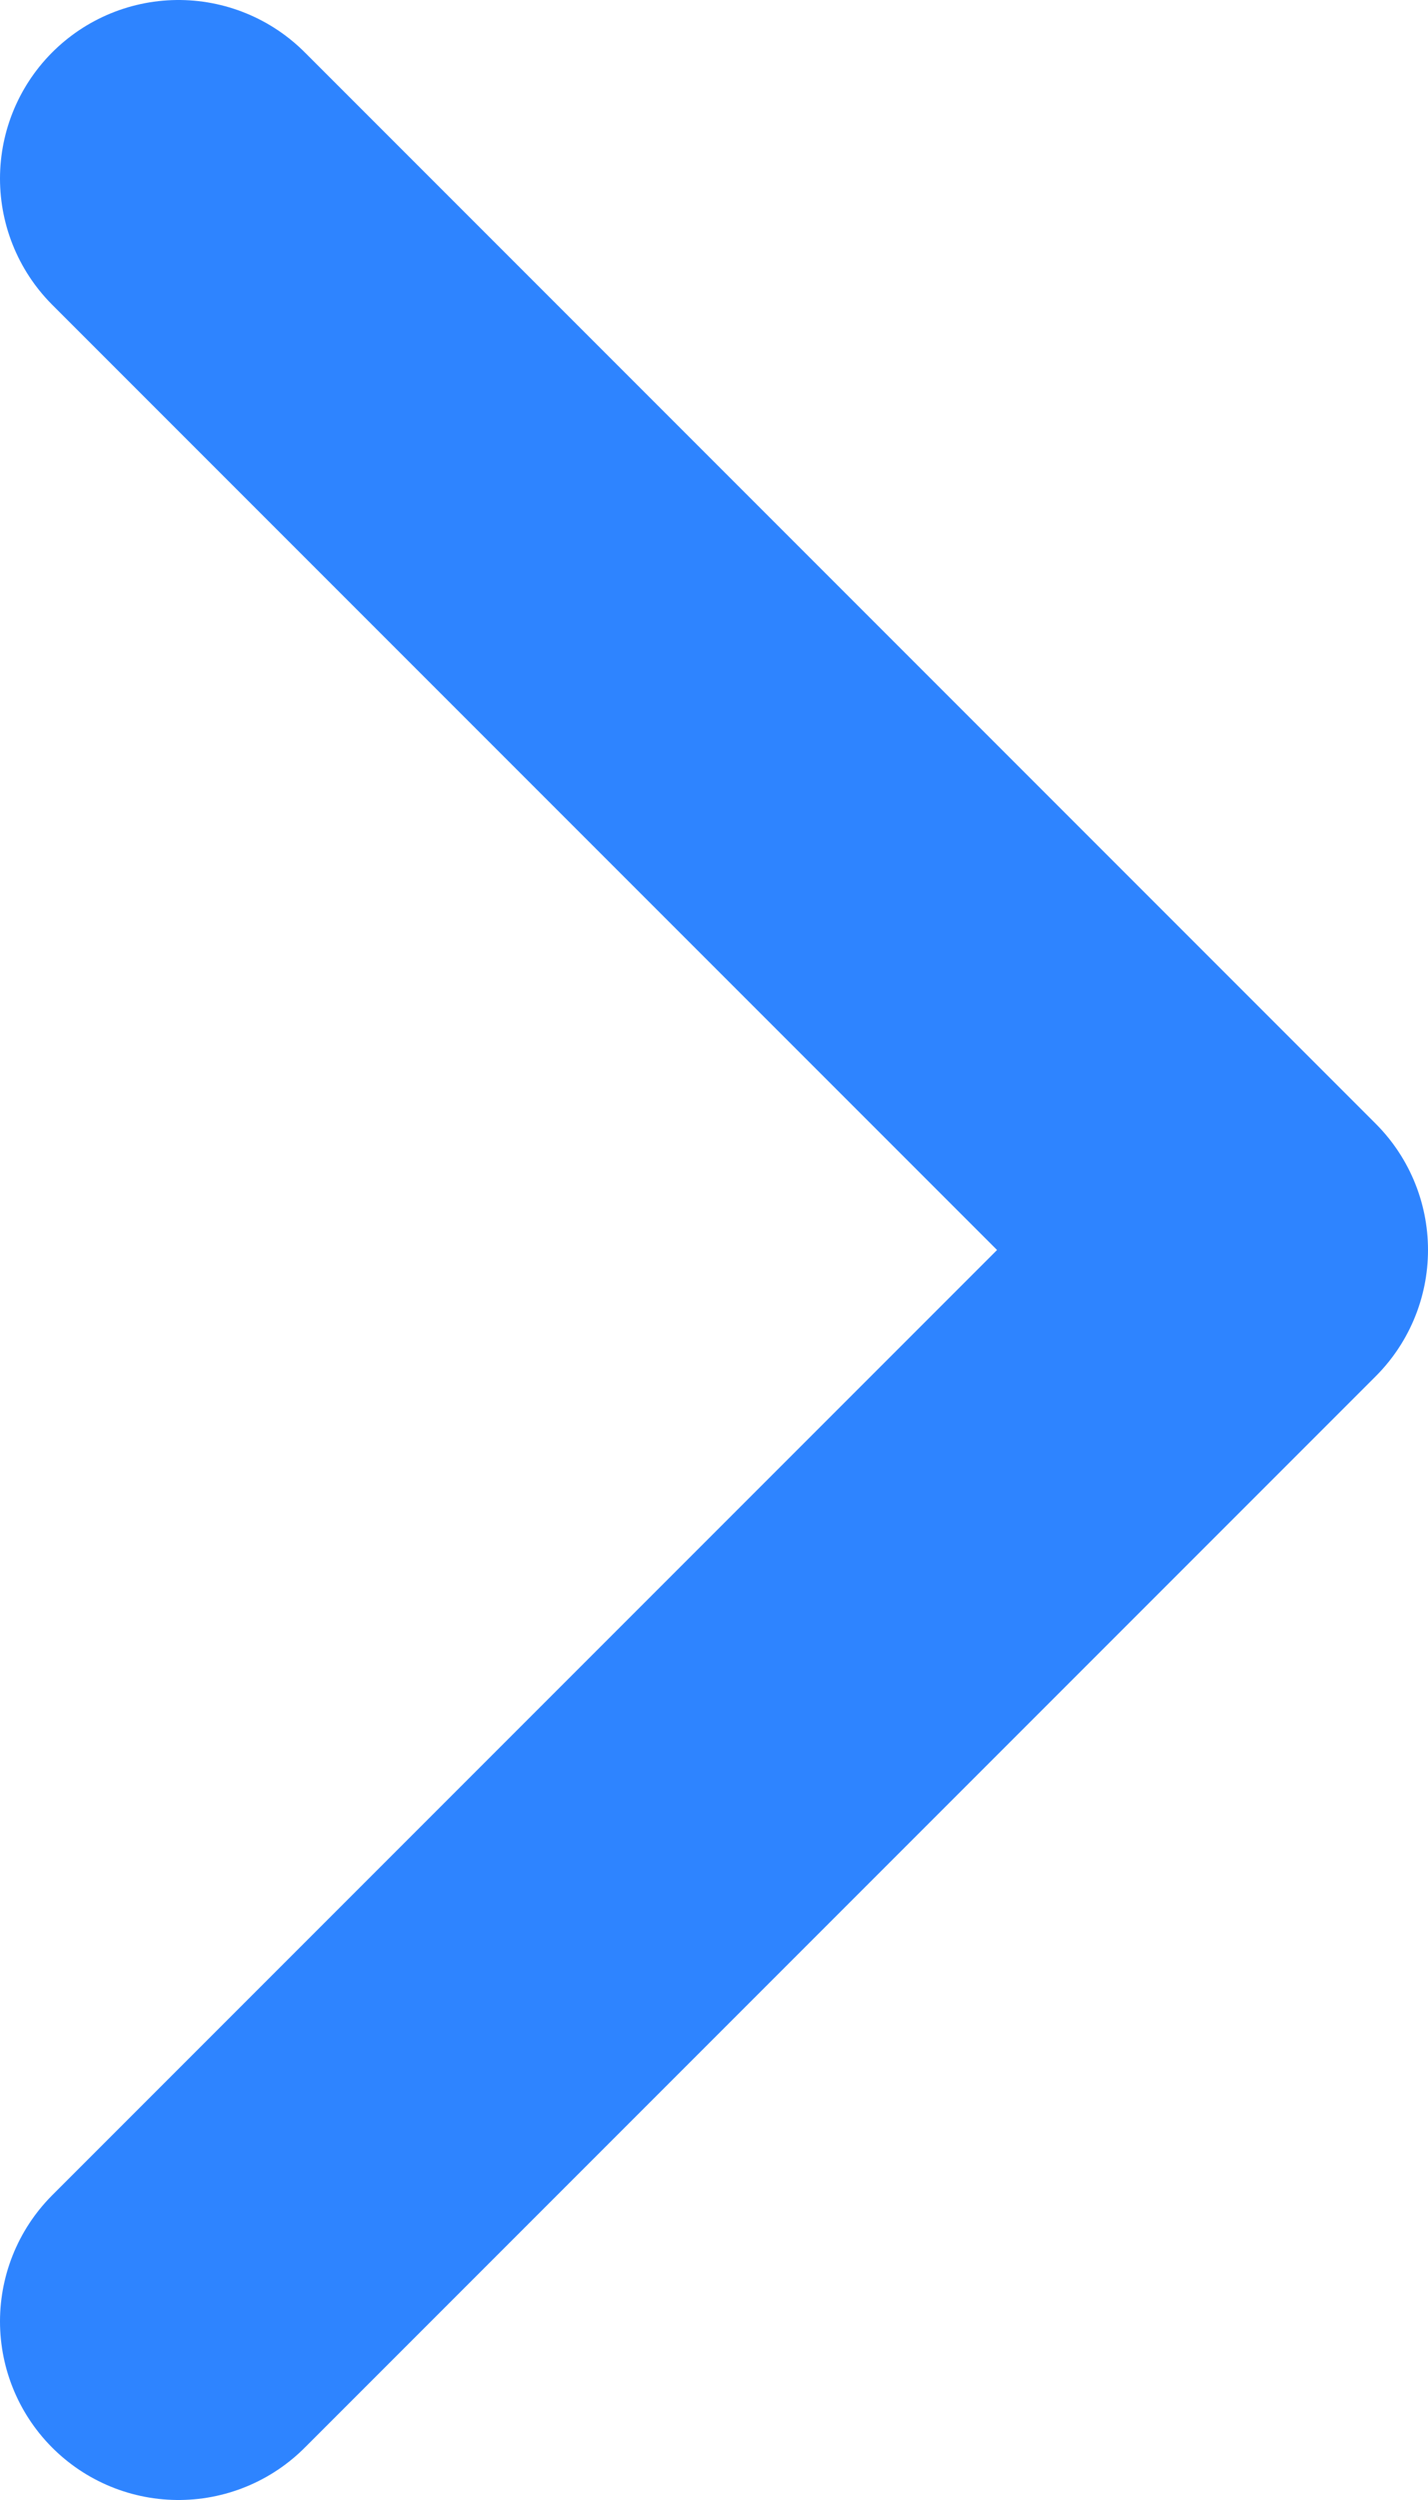 <svg width="8" height="14" viewBox="0 0 8 14" fill="none" xmlns="http://www.w3.org/2000/svg">
<path d="M1 13L7 7L1 1" stroke="#2E84FF" stroke-width="2" stroke-linecap="round" stroke-linejoin="round"/>
</svg>
